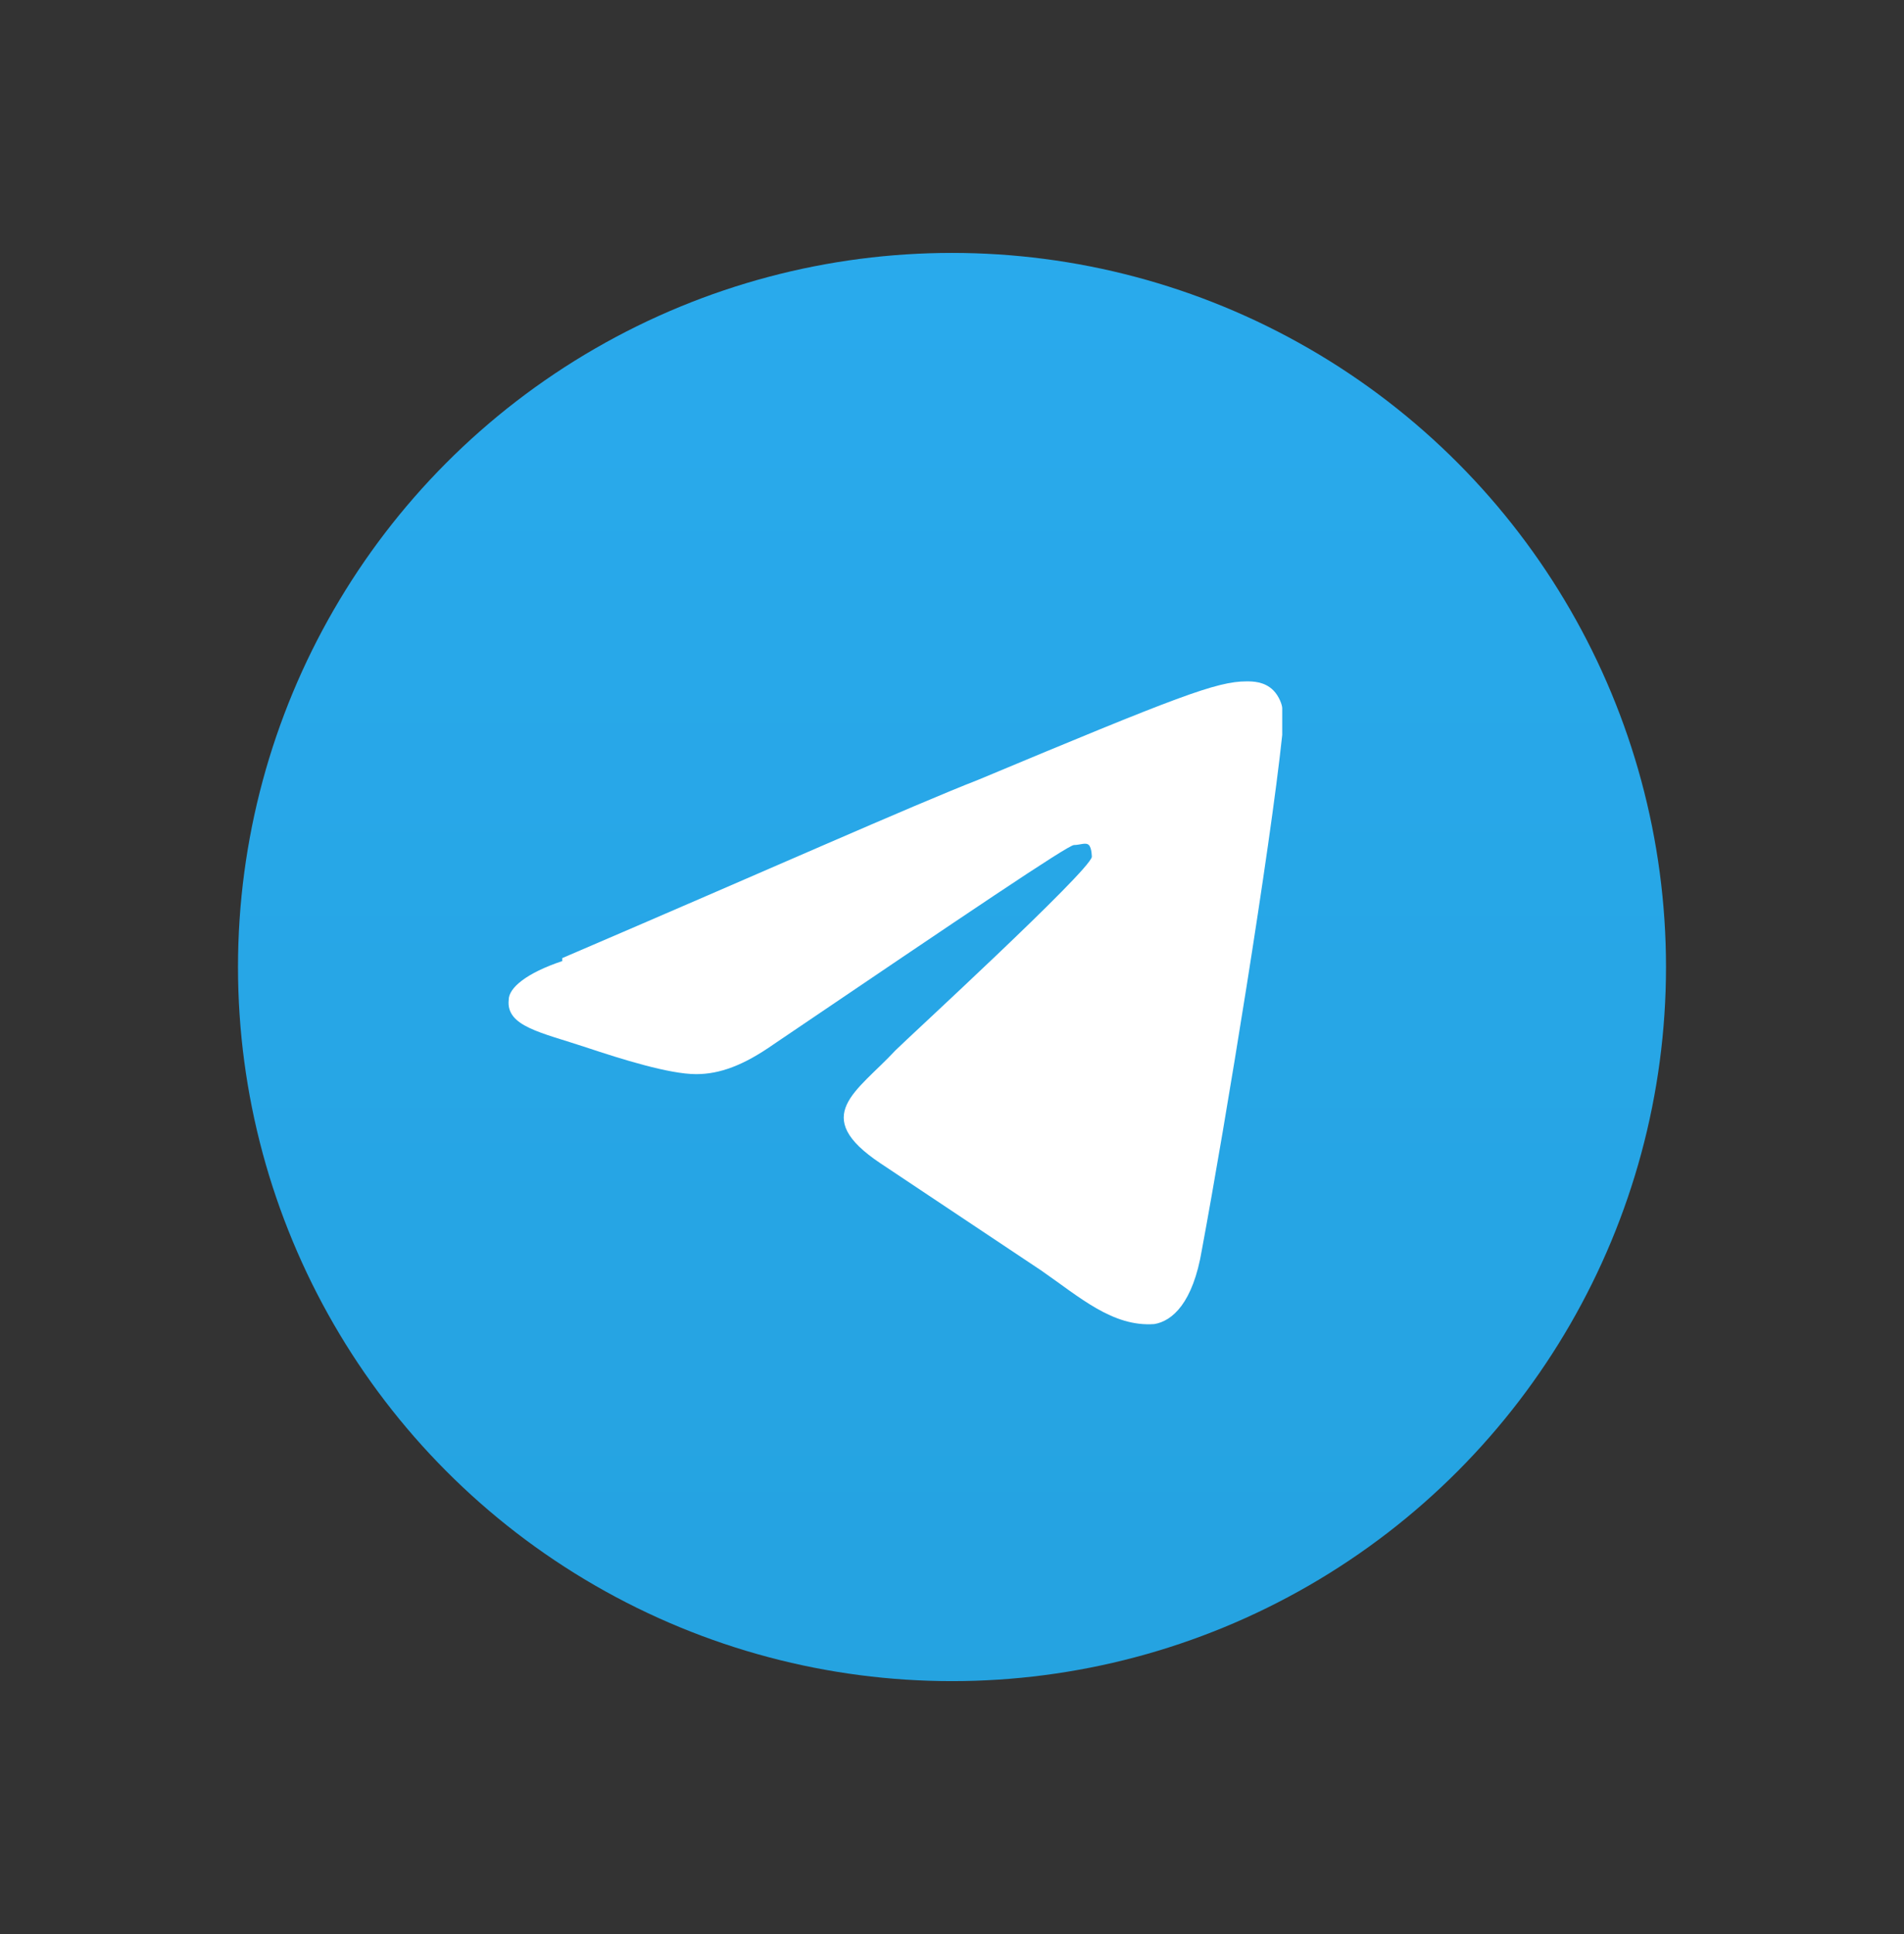<?xml version="1.0" encoding="UTF-8"?>
<svg xmlns="http://www.w3.org/2000/svg" xmlns:xlink="http://www.w3.org/1999/xlink" version="1.1" viewBox="0 0 64 65">
  <rect x="0" y="0" width="64" height="65" fill="#333333" stroke="none"/>
  <defs>
    <style>
      .cls-1 {
        fill: #fff;
        fill-rule: evenodd;
      }

      .cls-2 {
        fill: url(#Unbenannter_Verlauf_2);
      }
    </style>
    <linearGradient id="Unbenannter_Verlauf_2" data-name="Unbenannter Verlauf 2" x1="-926" y1="572.5" x2="-926" y2="572.4" gradientTransform="translate(926073 572493) scale(1000 -1000)" gradientUnits="userSpaceOnUse">
      <stop offset="0" stop-color="#2aabee"/>
      <stop offset="1" stop-color="#229ed9"/>
    </linearGradient>
  </defs>
  <!-- Generator: Adobe Illustrator 28.7.1, SVG Export Plug-In . SVG Version: 1.2.0 Build 142)  -->
  <g>
    <g id="Ebene_1">
      <g id="Artboard">
        <circle id="Oval" class="cls-2" cx="32" cy="32.5" r="24"/>
        <path id="Path-3" class="cls-1" d="M18.9,32.2c7-3,11.7-5.1,14-6,6.7-2.8,8-3.3,9-3.3.2,0,.6,0,.9.3.2.2.3.5.3.6s0,.6,0,.9c-.4,3.8-1.9,13-2.7,17.3-.3,1.8-1,2.4-1.6,2.5-1.4.1-2.5-.9-3.8-1.8-2.1-1.4-3.3-2.2-5.4-3.6-2.4-1.6-.8-2.4.5-3.8.4-.4,6.5-6,6.6-6.5,0,0,0-.3-.1-.4s-.3,0-.5,0c-.2,0-3.6,2.3-10.1,6.7-1,.7-1.8,1-2.6,1-.9,0-2.5-.5-3.7-.9-1.5-.5-2.7-.7-2.6-1.6,0-.4.6-.9,1.8-1.3Z"/>
      </g>
    </g>
  </g>
</svg>